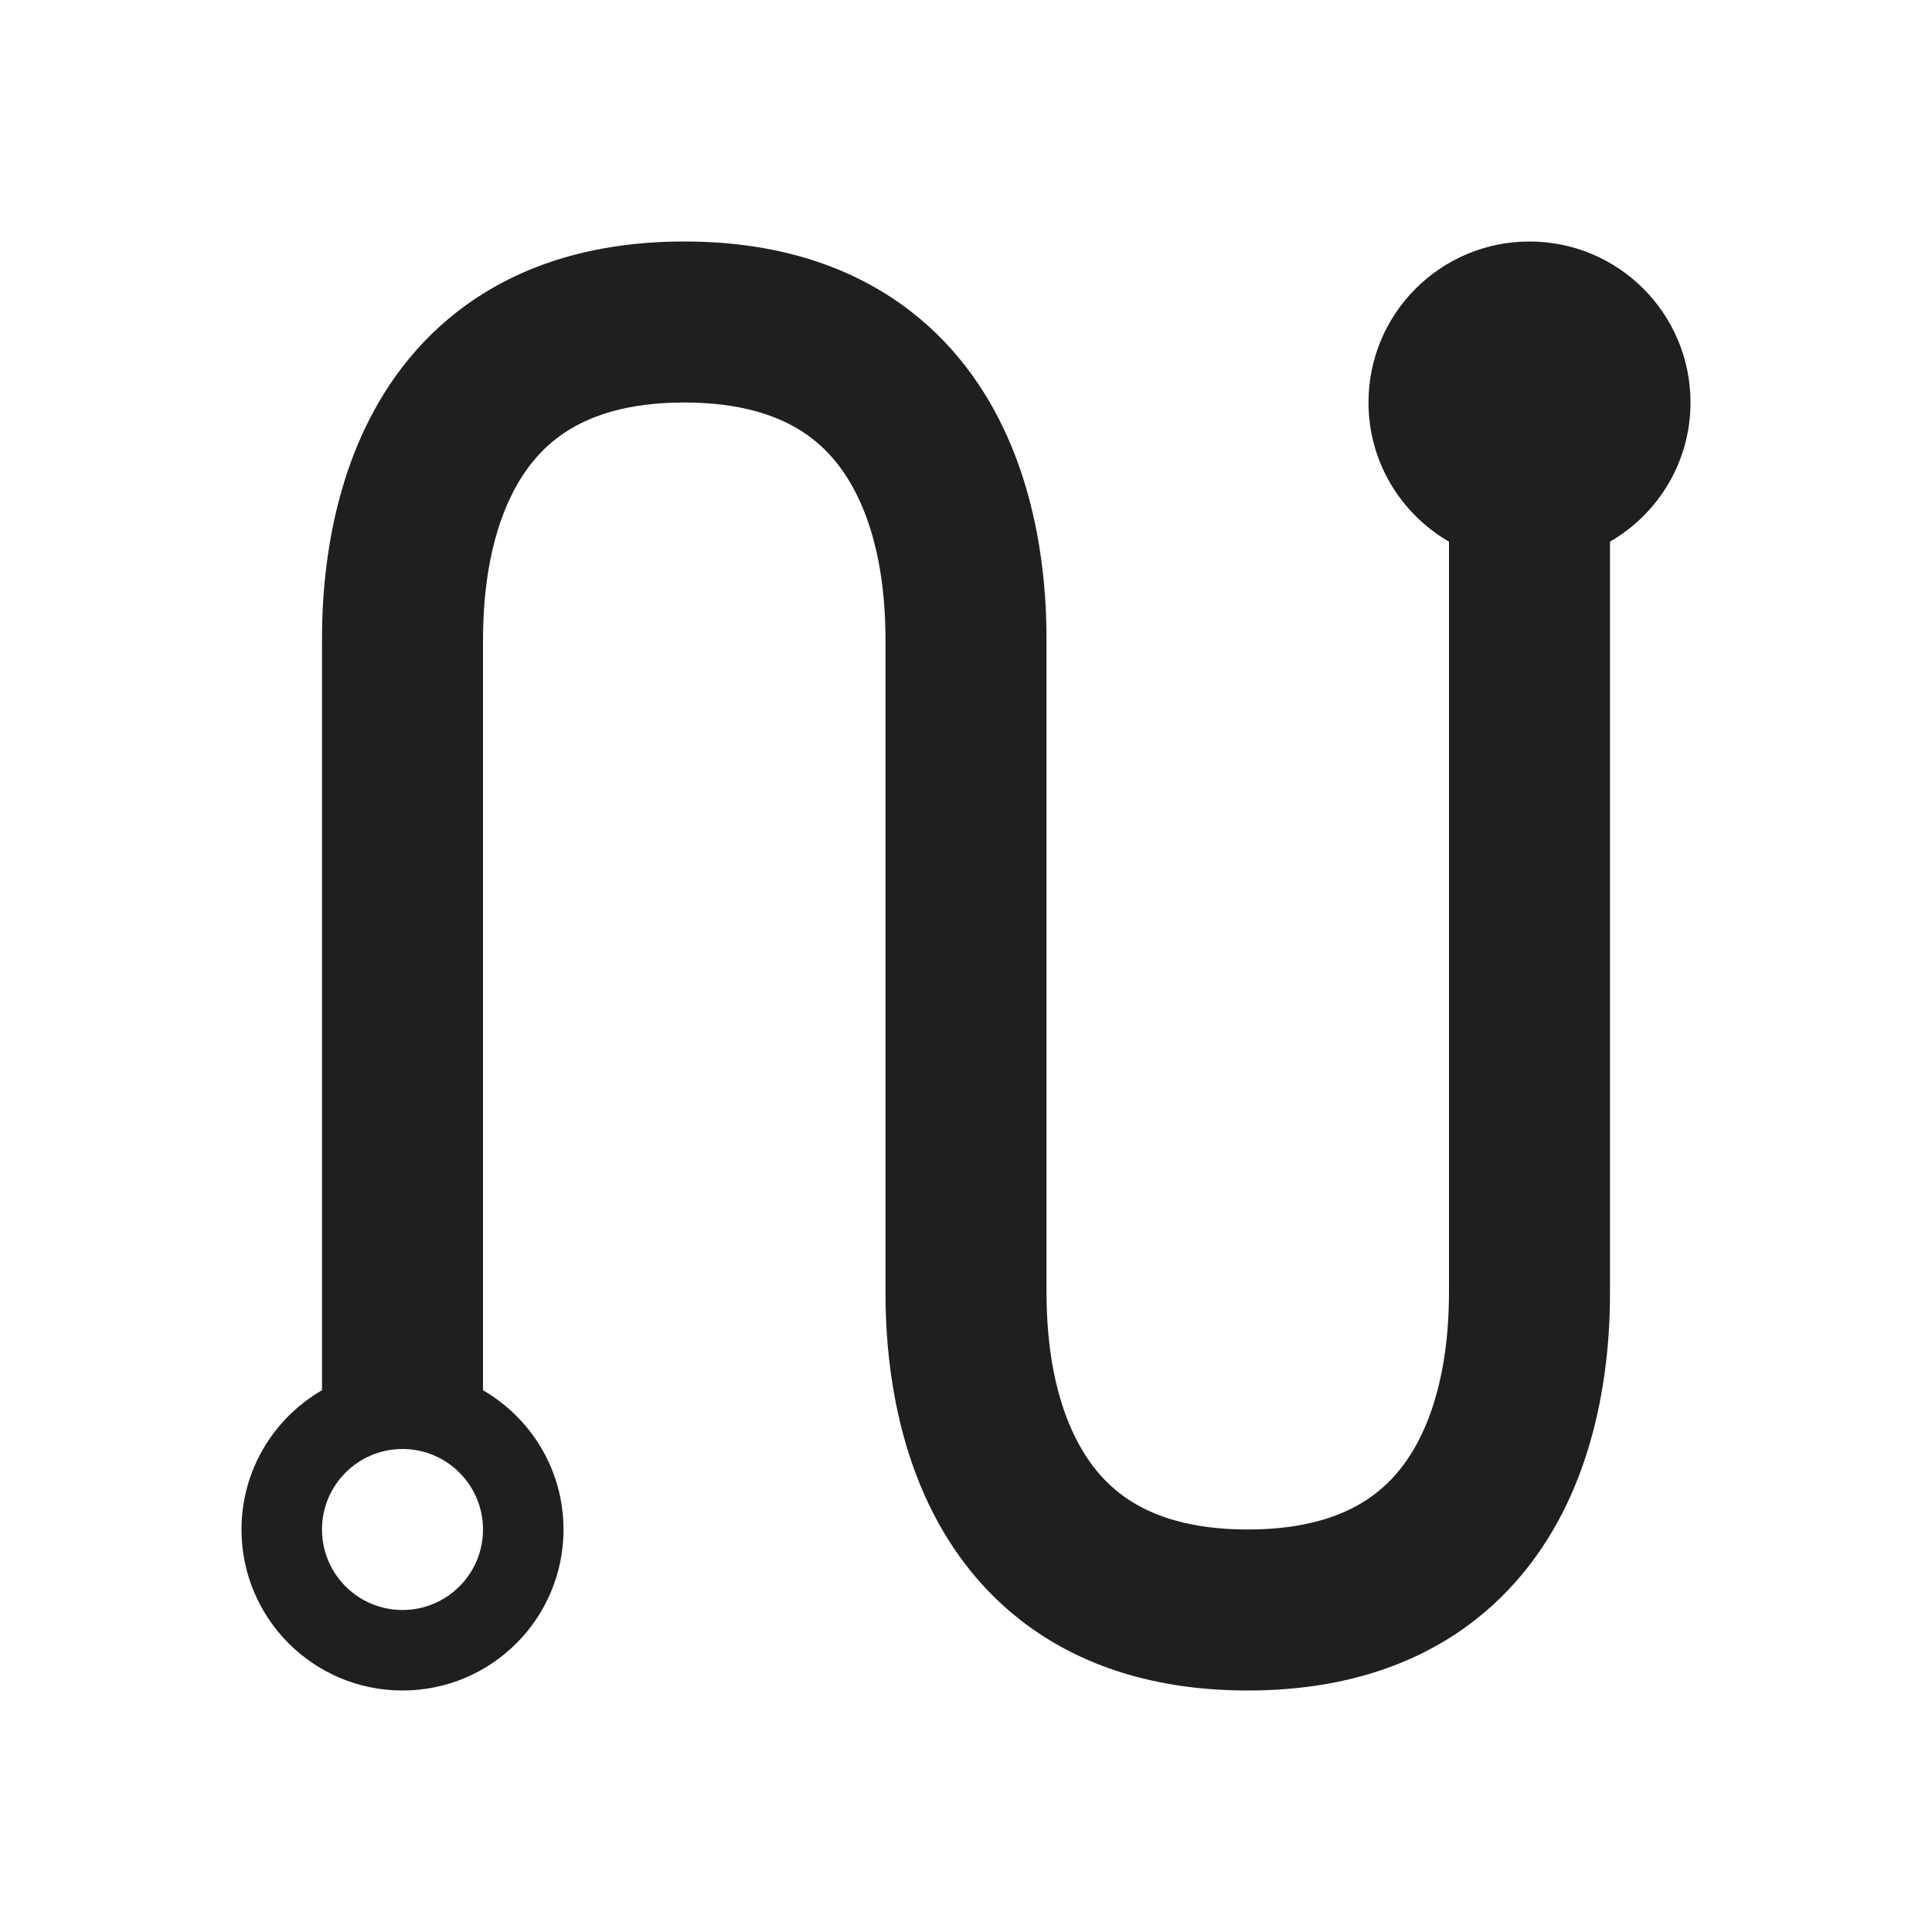<svg width="24" height="24" viewBox="0 0 24 24" fill="none" xmlns="http://www.w3.org/2000/svg">
<path d="M19 3C20.105 3 21 3.895 21 5C21 5.74 20.597 6.383 20 6.729V16.016C20 16.373 20 17.558 19.465 18.681C19.185 19.268 18.747 19.862 18.072 20.305C17.393 20.75 16.54 21 15.5 21C14.46 21 13.607 20.75 12.928 20.305C12.252 19.862 11.815 19.268 11.535 18.681C11 17.558 11 16.373 11 16.016V8C11 7.671 10.992 6.875 10.66 6.181C10.503 5.851 10.284 5.57 9.975 5.367C9.669 5.167 9.21 5 8.5 5C7.79 5 7.331 5.167 7.025 5.367C6.716 5.57 6.497 5.851 6.34 6.181C6.009 6.875 6 7.671 6 8V17.27C6.597 17.616 7 18.26 7 19C7 20.105 6.105 21 5 21C3.895 21 3 20.105 3 19C3 18.26 3.403 17.616 4 17.27V7.984C4 7.627 4 6.442 4.535 5.319C4.815 4.732 5.252 4.138 5.928 3.695C6.606 3.25 7.46 3 8.5 3C9.54 3 10.393 3.25 11.072 3.695C11.748 4.138 12.185 4.732 12.465 5.319C13 6.442 13 7.627 13 7.984V16C13 16.329 13.008 17.125 13.34 17.819C13.497 18.149 13.716 18.43 14.025 18.633C14.331 18.833 14.79 19 15.5 19C16.21 19 16.669 18.833 16.975 18.633C17.284 18.43 17.503 18.149 17.66 17.819C17.991 17.125 18 16.329 18 16V6.729C17.403 6.383 17 5.74 17 5C17 3.895 17.895 3 19 3ZM5 18C4.448 18 4 18.448 4 19C4 19.552 4.448 20 5 20C5.552 20 6 19.552 6 19C6 18.448 5.552 18 5 18Z" fill="#1F1F1F"/>
</svg>
